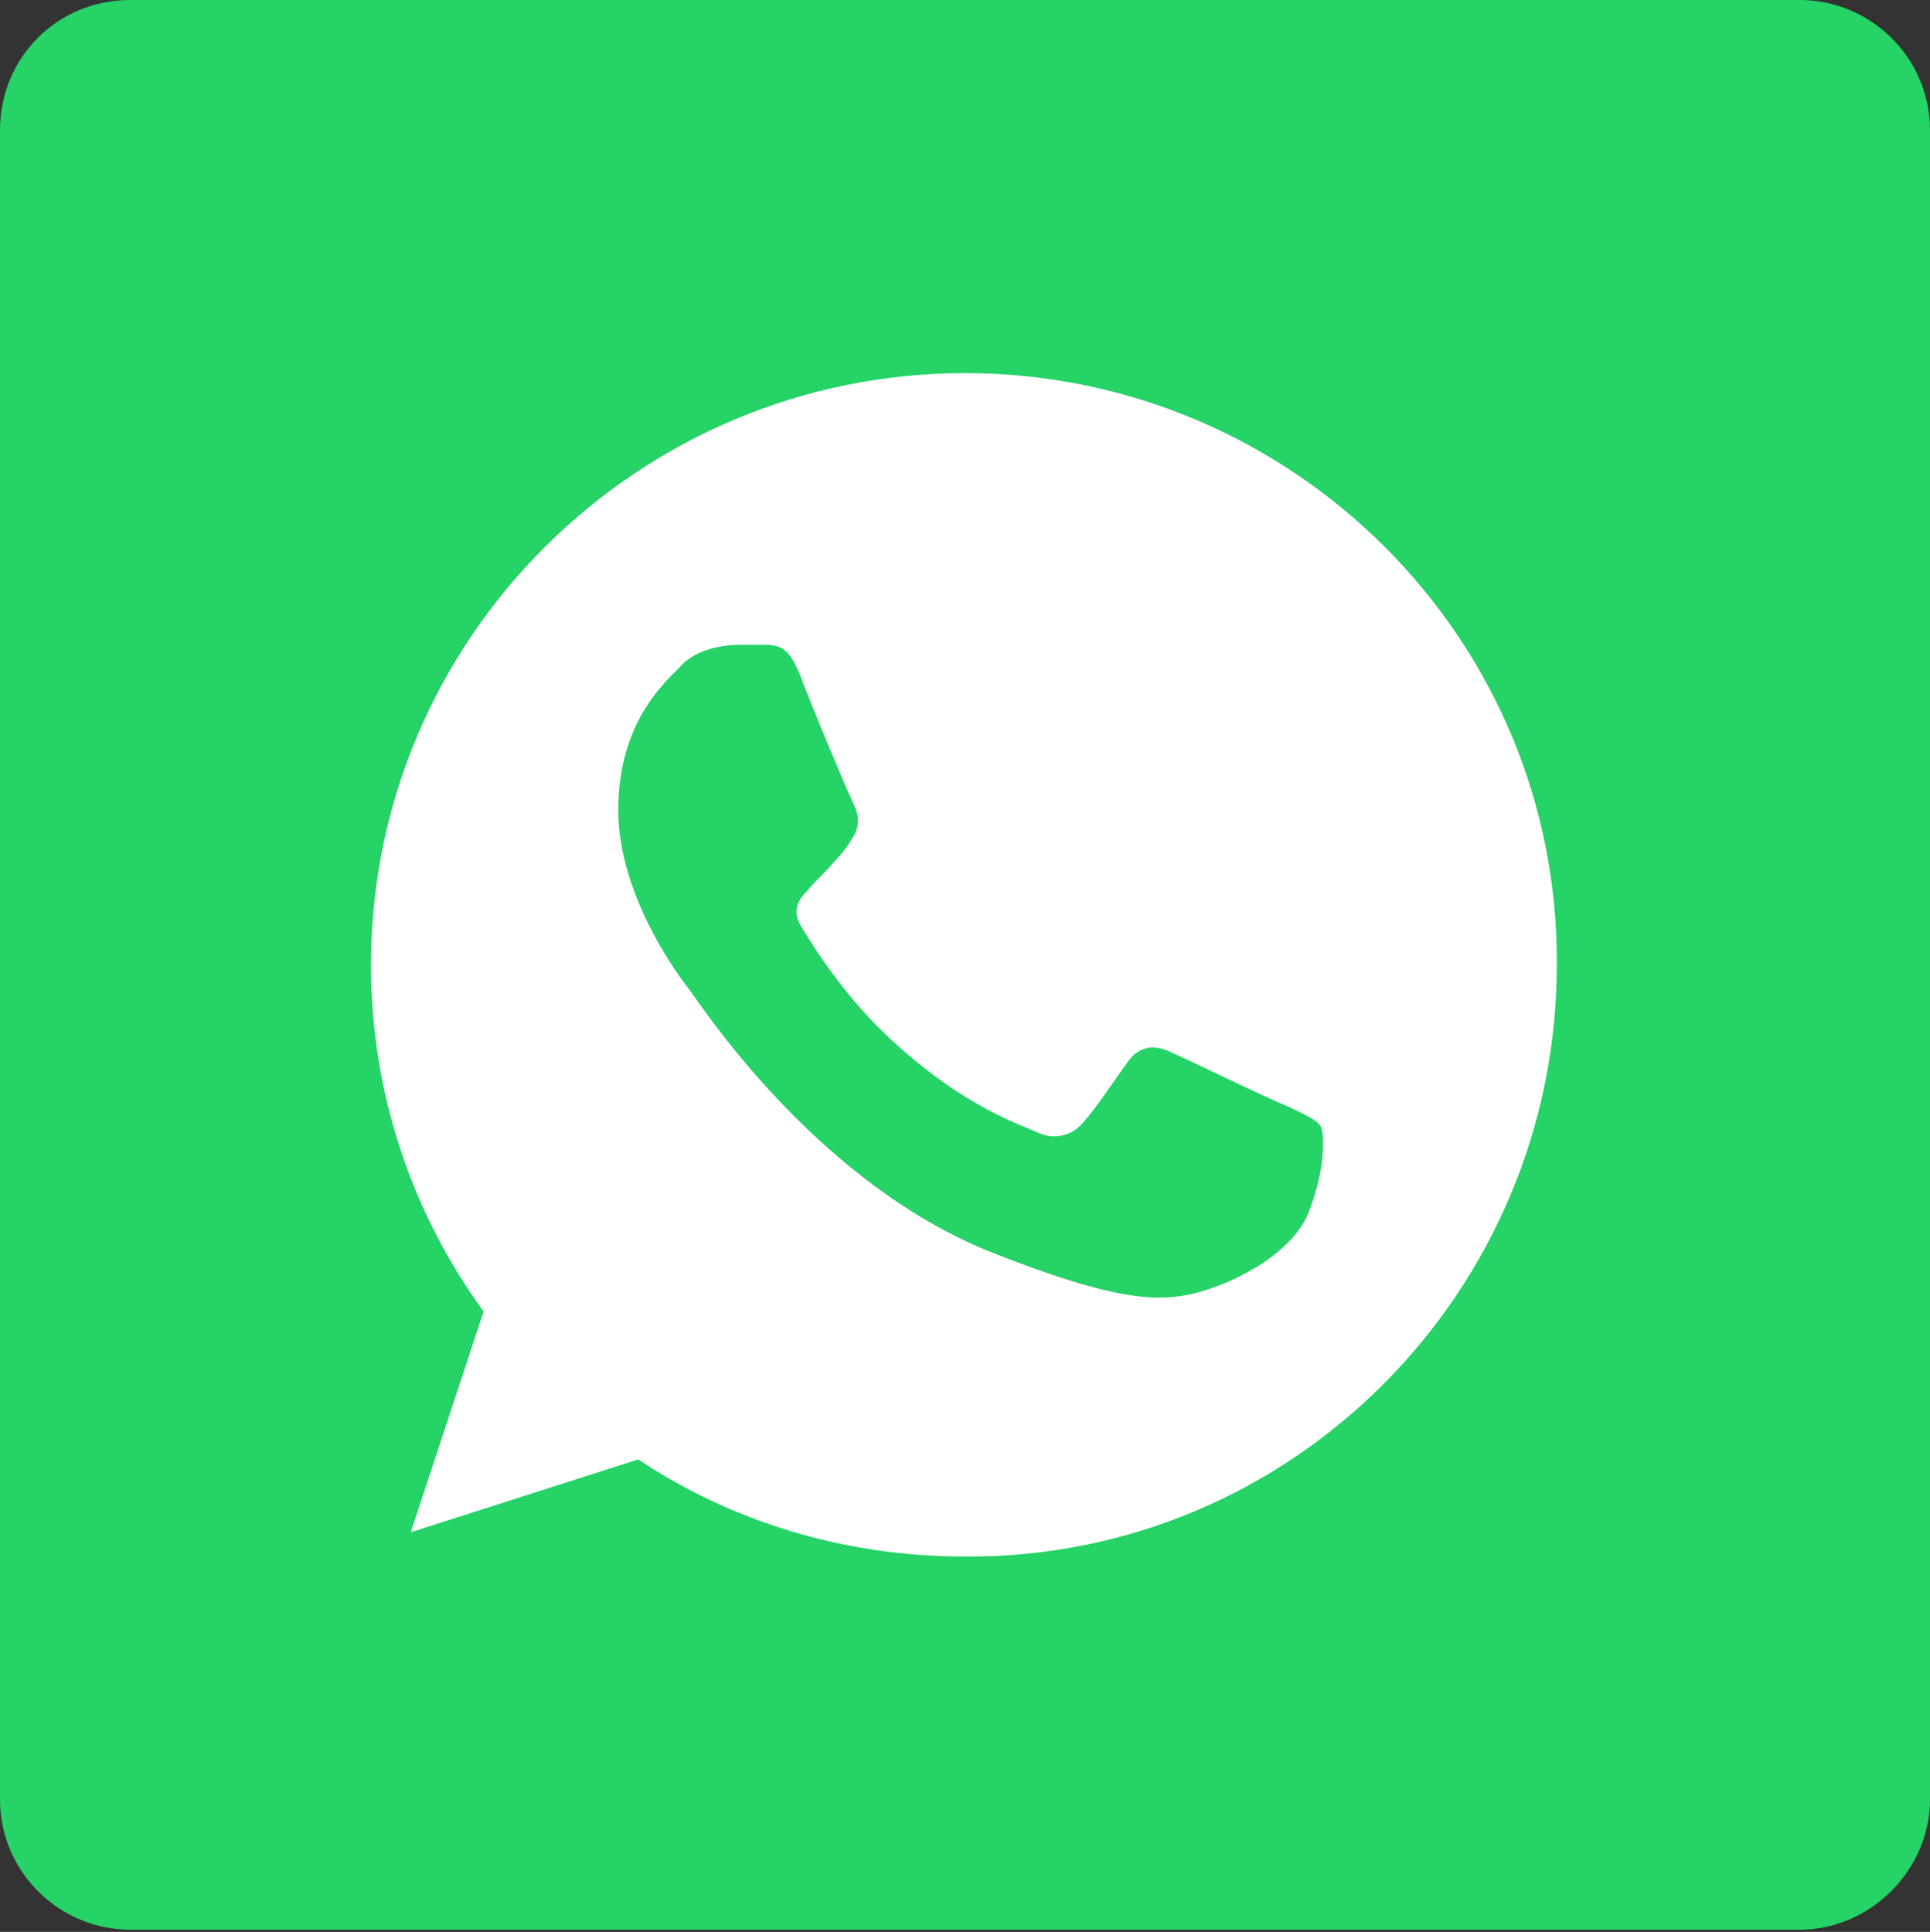 <?xml version="1.0" encoding="utf-8"?>
<!-- Generator: Adobe Illustrator 23.0.3, SVG Export Plug-In . SVG Version: 6.00 Build 0)  -->
<svg version="1.1" id="Layer_1" xmlns="http://www.w3.org/2000/svg" xmlns:xlink="http://www.w3.org/1999/xlink" x="0px" y="0px"
	 viewBox="0 0 87.4 87.5" style="enable-background:new 0 0 87.4 87.5;" xml:space="preserve">
<rect x="0" y="0" width="87.4" height="87.5" fill="#333333" stroke="none"/>
<style type="text/css">
	.st0{fill:#25D366;}
	.st1{fill:#FFFFFF;}
</style>
<path class="st0" d="M81.5,87.4H5.9c-3.2,0-5.9-2.6-5.9-5.9V5.9C0,2.6,2.6,0,5.9,0h75.6c3.2,0,5.9,2.6,5.9,5.9v75.6
	C87.4,84.7,84.7,87.4,81.5,87.4z"/>
<g>
	<path class="st1" d="M43.7,16.9L43.7,16.9L43.7,16.9c-14.8,0-26.9,12-26.9,26.8c0,5.9,1.9,11.3,5.1,15.7l-3.3,10l10.3-3.3
		c4.2,2.8,9.3,4.4,14.8,4.4c14.8,0.1,26.8-12,26.8-26.8C70.6,28.9,58.5,16.9,43.7,16.9z M59.3,54.8c-0.6,1.8-3.2,3.3-5.3,3.8
		c-1.4,0.3-3.2,0.5-9.4-2c-7.9-3.3-13-11.3-13.4-11.8S28,40.6,28,36.7s2-5.7,2.8-6.5c0.6-0.7,1.7-1,2.8-1c0.3,0,0.6,0,0.9,0
		c0.8,0,1.2,0.1,1.7,1.3c0.6,1.6,2.2,5.4,2.4,5.8s0.4,0.9,0.1,1.5c-0.3,0.5-0.5,0.8-0.9,1.2c-0.4,0.5-0.8,0.8-1.2,1.3
		c-0.4,0.4-0.8,0.9-0.3,1.7s2,3.3,4.4,5.4c3,2.7,5.4,3.5,6.3,3.9c0.6,0.3,1.4,0.2,1.9-0.3c0.6-0.6,1.3-1.7,2.1-2.8
		c0.5-0.8,1.2-0.9,1.9-0.6c0.7,0.3,4.6,2.2,5.4,2.5c0.8,0.4,1.3,0.6,1.5,0.9C60,51.4,60,53,59.3,54.8z"/>
</g>
</svg>
